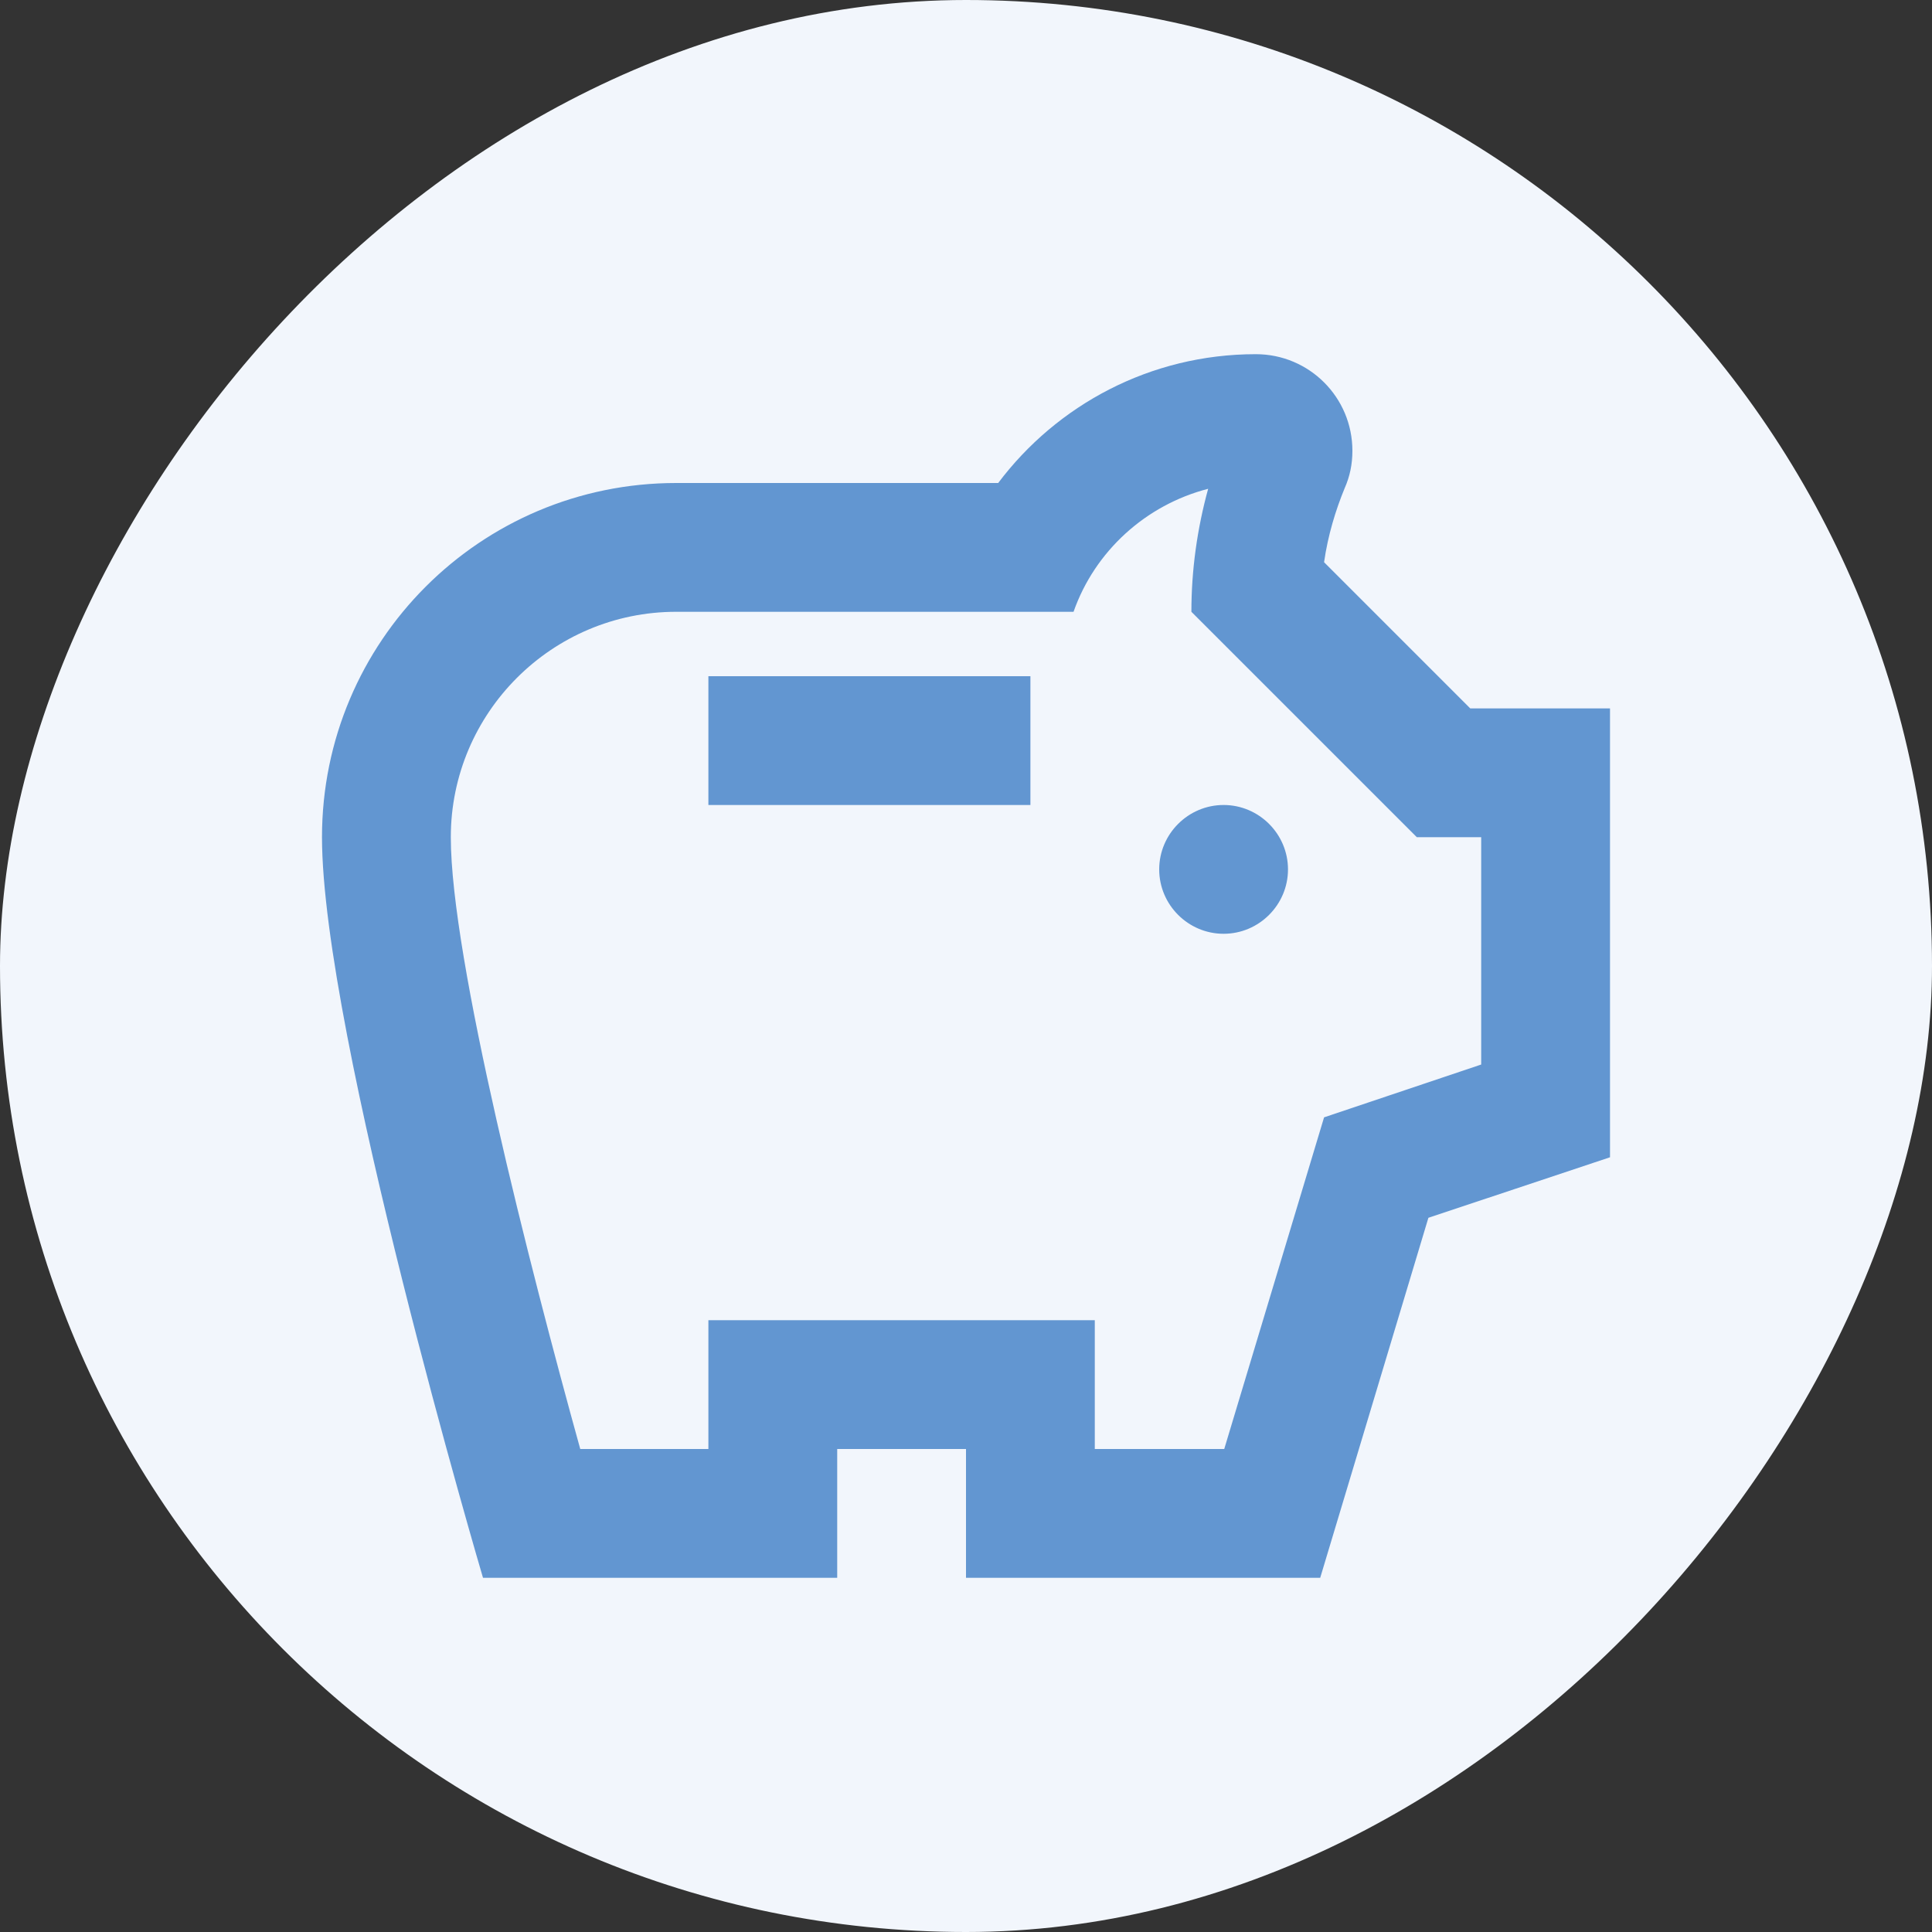 <svg width="80" height="80" viewBox="0 0 80 80" fill="none" xmlns="http://www.w3.org/2000/svg">
<rect x="0" y="0" width="80" height="80" fill="#333333" stroke="none"/>
<rect width="80" height="80" rx="40" transform="matrix(1 0 0 -1 0 80)" fill="#F2F6FC"/>
<path d="M48 36C48 34.533 49.2 33.333 50.667 33.333C52.133 33.333 53.333 34.533 53.333 36C53.333 37.467 52.133 38.666 50.667 38.666C49.2 38.666 48 37.467 48 36ZM29.333 33.333H42.667V28H29.333V33.333ZM66.667 29.333V47.92L59.147 50.426L54.667 65.333H40V60H34.667V65.333H20C20 65.333 13.333 42.773 13.333 34.666C13.333 26.56 19.893 20 28 20H41.333C43.76 16.773 47.627 14.666 52 14.666C54.213 14.666 56 16.453 56 18.666C56 19.227 55.893 19.733 55.68 20.213C55.307 21.12 54.987 22.16 54.827 23.28L60.88 29.333H66.667ZM61.333 34.666H58.667L49.333 25.333C49.333 23.6 49.573 21.893 50.027 20.24C47.44 20.907 45.333 22.826 44.453 25.333H28C22.853 25.333 18.667 29.52 18.667 34.666C18.667 39.68 21.92 52.4 24.027 60H29.333V54.666H45.333V60H50.693L54.827 46.267L61.333 44.08V34.666Z" fill="#6296D1"/>
</svg>
